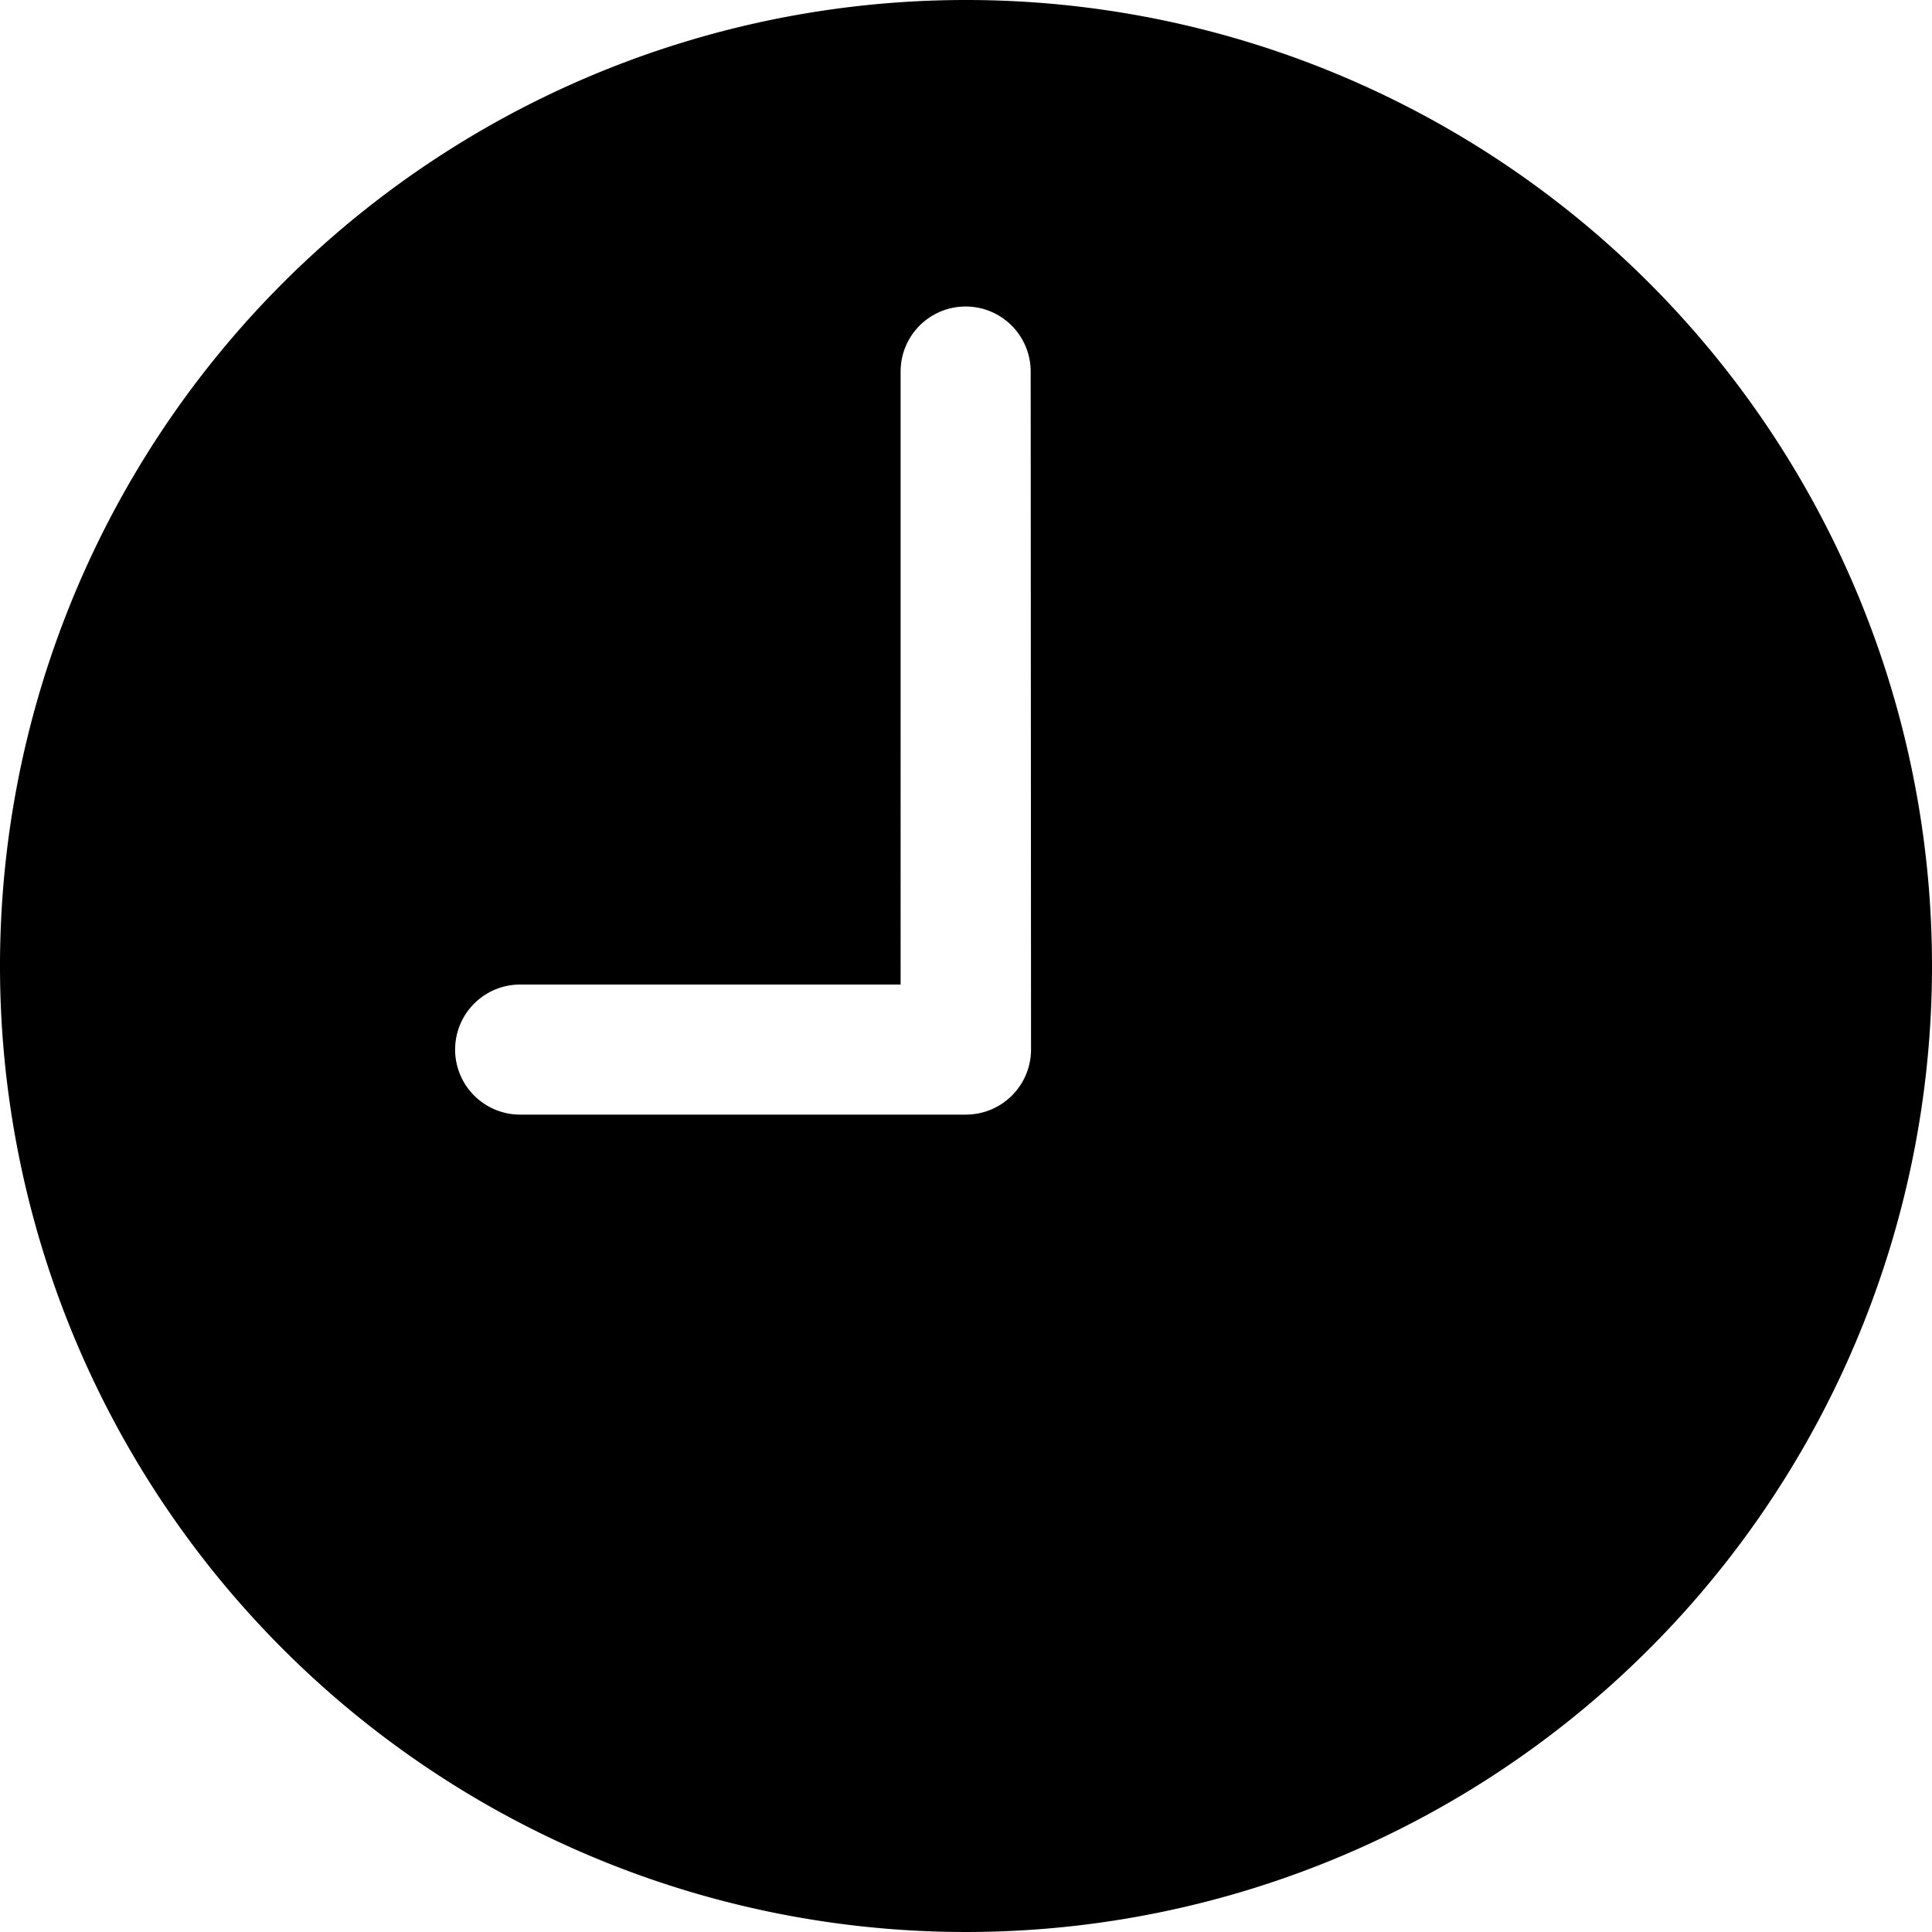 <svg xmlns="http://www.w3.org/2000/svg" width="16.25" height="16.25" viewBox="0 0 16.25 16.25">
  <path id="Icon_ionic-ios-time" data-name="Icon ionic-ios-time" d="M10,1.875A8.125,8.125,0,1,0,18.125,10,8.124,8.124,0,0,0,10,1.875Zm.547,8.828A.548.548,0,0,1,10,11.25H6.25a.547.547,0,0,1,0-1.094h3.2V5a.547.547,0,0,1,1.094,0Z" transform="translate(-1.875 -1.875)"/>
</svg>
